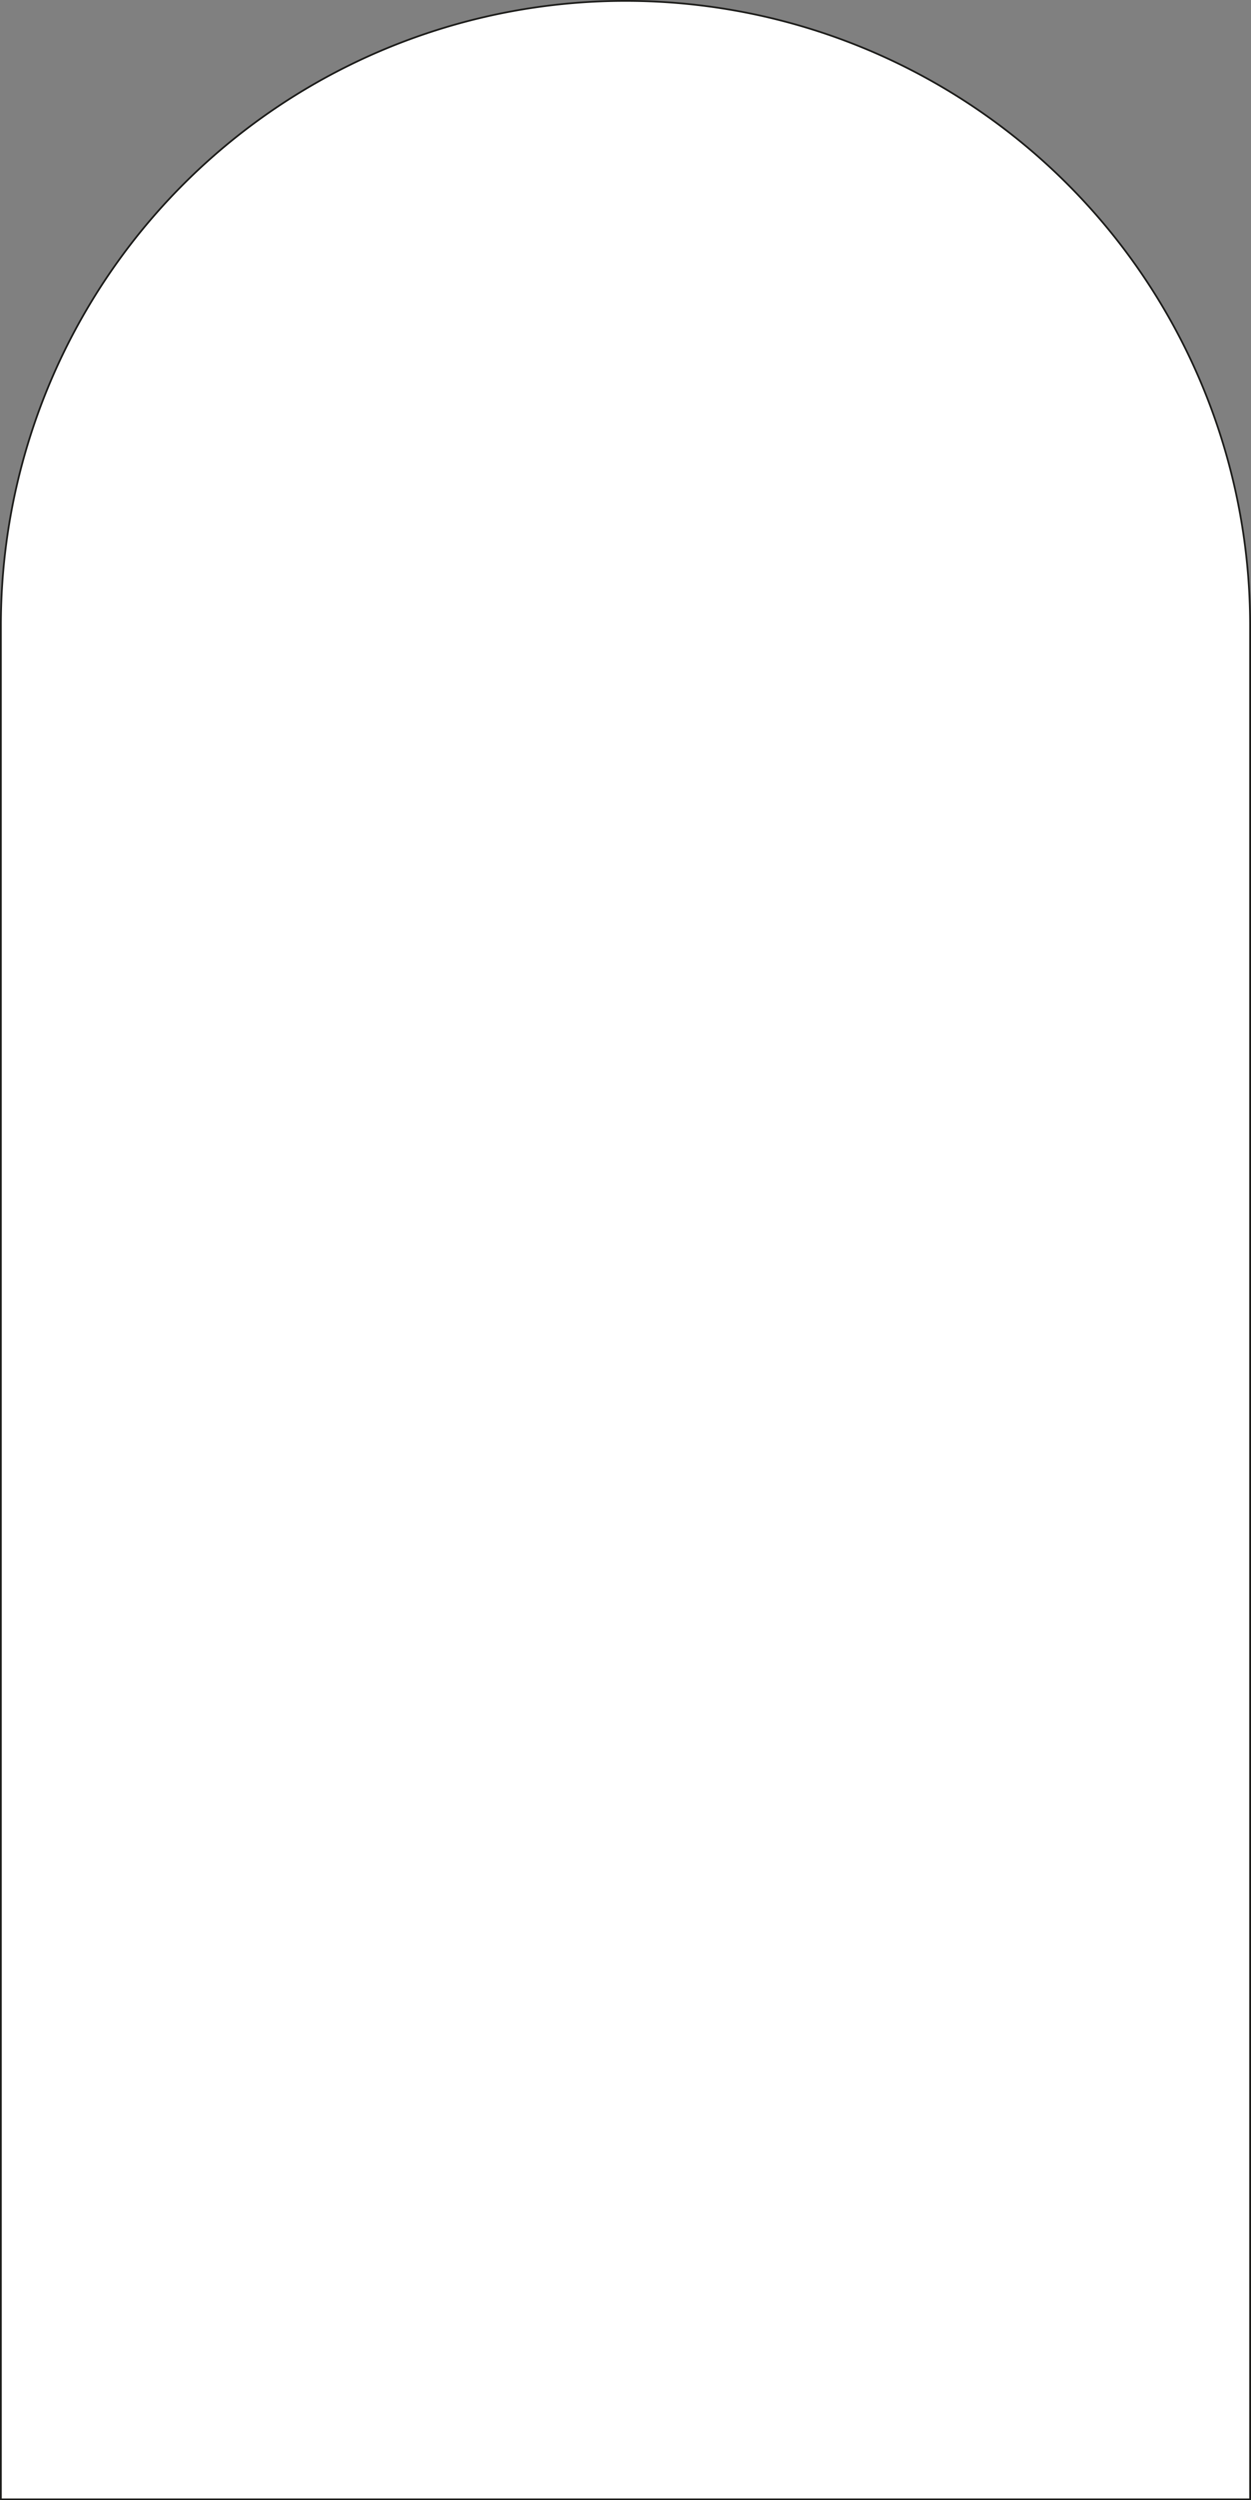 <svg xmlns="http://www.w3.org/2000/svg" viewBox="0 0 2838.65 5673.29"><rect x="0" y="0" width="2838.65" height="5673.29" fill="#808080" stroke="none"/><defs><style>.cls-1{fill:#fff;stroke:#1d1d1b;stroke-miterlimit:10;stroke-width:4px;}</style></defs><title>Asset 1Full Scale</title><g id="Layer_2" data-name="Layer 2"><g id="Layer_1-2" data-name="Layer 1"><path class="cls-1" d="M1419.32,2h0A1417.32,1417.32,0,0,1,2836.65,1419.32v4252a0,0,0,0,1,0,0H2a0,0,0,0,1,0,0v-4252A1417.32,1417.32,0,0,1,1419.32,2Z"/></g></g></svg>